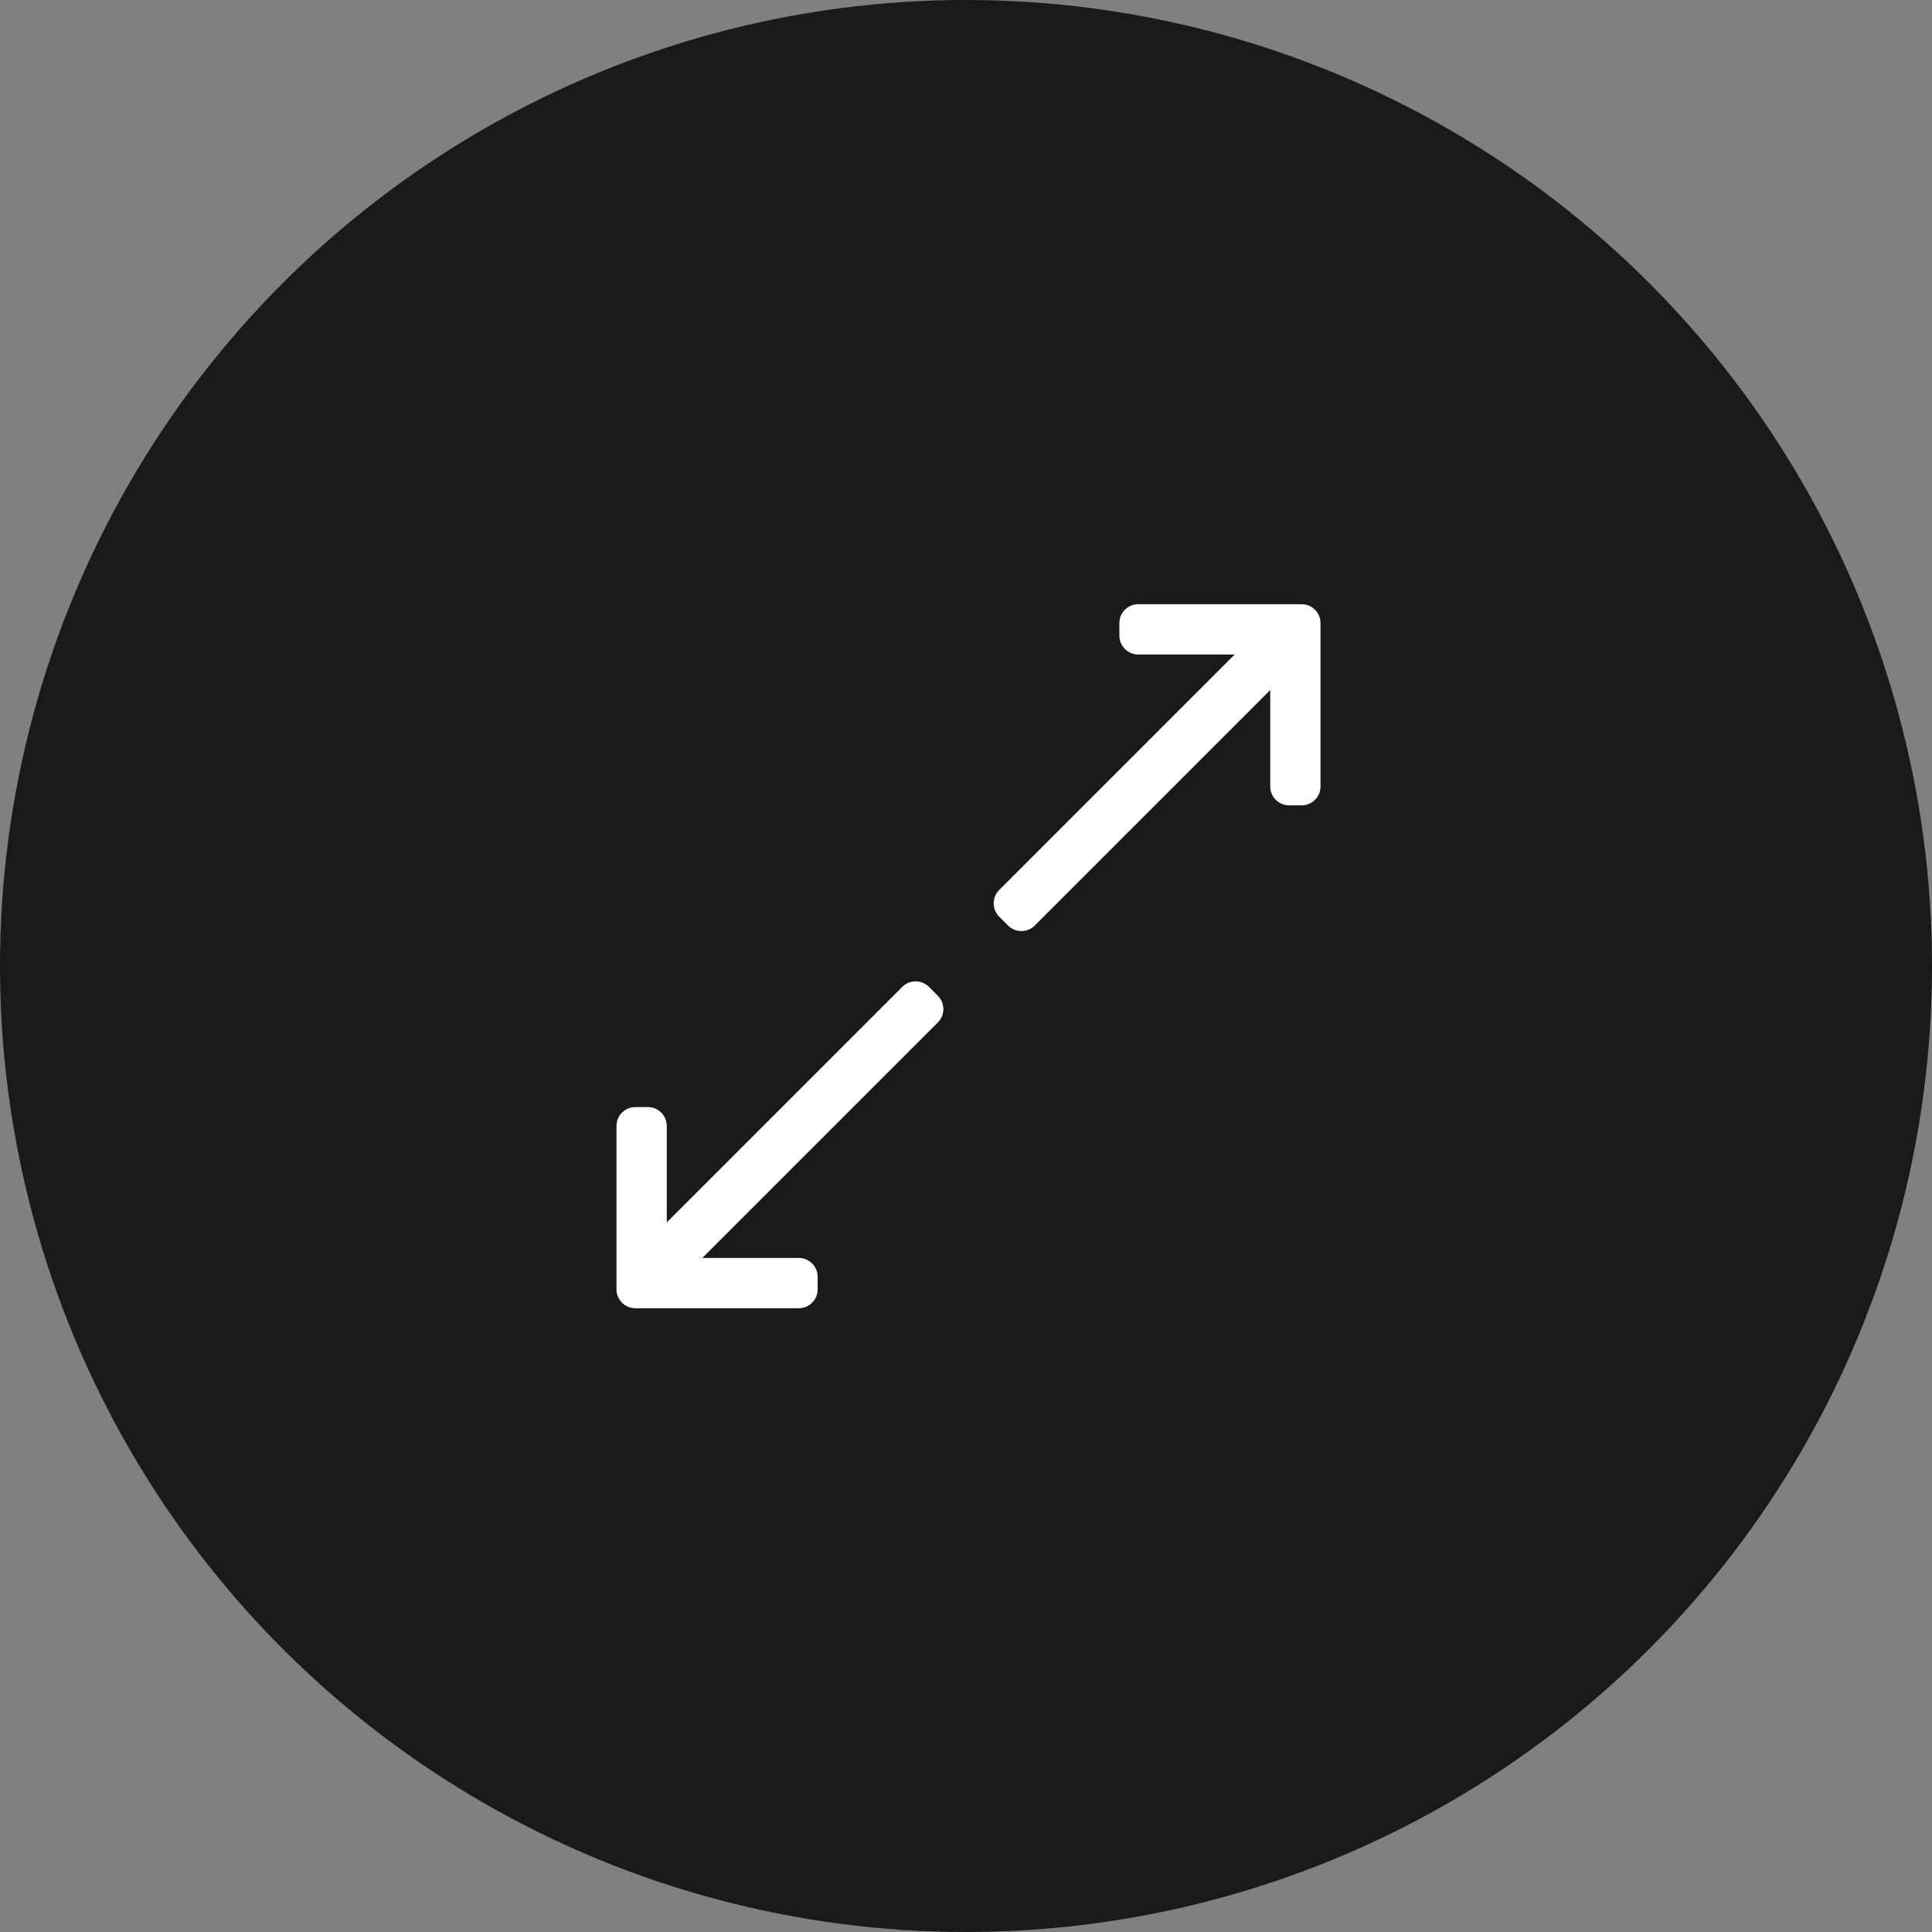 <svg xmlns="http://www.w3.org/2000/svg" fill="none" viewBox="0 0 80 80" height="80" width="80">
<rect x="0" y="0" width="80" height="80" fill="#808080" stroke="none"/>
<circle fill="#181A1C" r="40" cy="40" cx="40"></circle>
<g clip-path="url(#clip0_2336_262)">
<path fill="white" d="M38.466 40.865L38.834 41.233C39.139 41.538 39.139 42.032 38.834 42.337L29.082 52.089H33.076C33.507 52.089 33.857 52.439 33.857 52.87V53.391C33.857 53.822 33.507 54.171 33.076 54.171H26.308C25.877 54.171 25.527 53.822 25.527 53.391V46.623C25.527 46.192 25.877 45.842 26.308 45.842H26.829C27.26 45.842 27.61 46.192 27.61 46.623V50.617L37.361 40.865C37.666 40.56 38.161 40.56 38.466 40.865ZM53.899 25.019H47.132C46.7 25.019 46.351 25.368 46.351 25.799V26.32C46.351 26.751 46.7 27.101 47.132 27.101H51.125L41.374 36.853C41.069 37.158 41.069 37.652 41.374 37.957L41.742 38.325C42.047 38.63 42.541 38.63 42.846 38.325L52.598 28.573V32.567C52.598 32.998 52.947 33.348 53.379 33.348H53.899C54.331 33.348 54.68 32.998 54.68 32.567V25.799C54.68 25.368 54.331 25.019 53.899 25.019Z"></path>
</g>
<defs>
<clipPath id="clip0_2336_262">
<rect transform="translate(25 25)" fill="white" height="30" width="30"></rect>
</clipPath>
</defs>
</svg>
